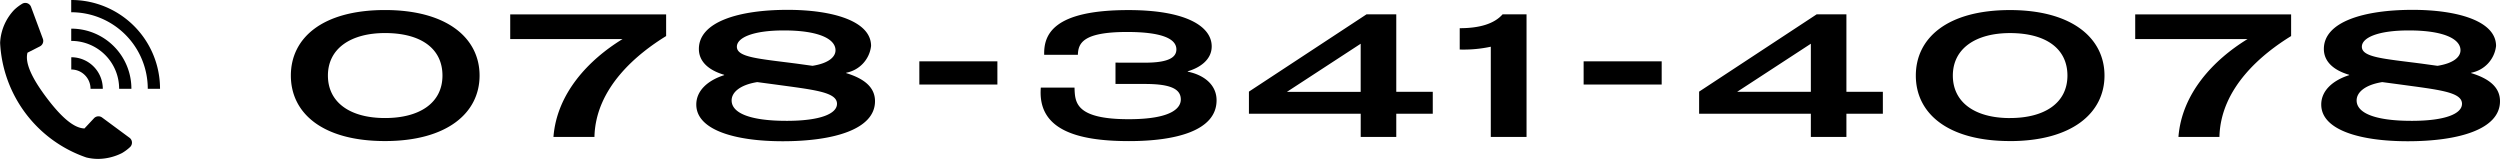 <svg xmlns="http://www.w3.org/2000/svg" width="253.783" height="16.131" viewBox="0 0 253.783 16.131">
  <g id="グループ_102" data-name="グループ 102" transform="translate(-383 -7464.069)">
    <g id="グループ_27" data-name="グループ 27" transform="translate(383 7464.069)">
      <path id="パス_37" data-name="パス 37" d="M400.1,3606.331l-2.777-2.051a.622.622,0,0,0-.823.076l-.967,1.034c-1.026-.025-2.285-1.048-3.848-3.125s-2.2-3.571-1.936-4.564l1.262-.642a.622.622,0,0,0,.3-.77l-1.2-3.236a.623.623,0,0,0-.373-.37.613.613,0,0,0-.518.046,4.613,4.613,0,0,0-.81.614l-.007.006a5.22,5.22,0,0,0-1.432,3.351,12.977,12.977,0,0,0,8.754,11.636,5.052,5.052,0,0,0,1.2.146,5.5,5.5,0,0,0,2.389-.578c.023-.011.047-.024.068-.037a4.614,4.614,0,0,0,.785-.591.62.62,0,0,0-.065-.945Z" transform="translate(-386.959 -3592.351)"/>
      <path id="パス_38" data-name="パス 38" d="M411.9,3597.593a9.01,9.01,0,0,0-8.356-5.624v1.245a7.763,7.763,0,0,1,7.771,7.771h1.245A8.988,8.988,0,0,0,411.9,3597.593Z" transform="translate(-396.315 -3591.97)"/>
      <path id="パス_39" data-name="パス 39" d="M406.987,3601.306a4.851,4.851,0,0,1,1.422,3.441h1.245a6.1,6.1,0,0,0-6.108-6.108v1.245a4.848,4.848,0,0,1,3.441,1.422Z" transform="translate(-396.315 -3595.731)"/>
      <path id="パス_40" data-name="パス 40" d="M404.932,3607.117a1.953,1.953,0,0,1,.573,1.387h1.245a3.2,3.2,0,0,0-3.2-3.205v1.245a1.967,1.967,0,0,1,.739.143A1.942,1.942,0,0,1,404.932,3607.117Z" transform="translate(-396.315 -3599.488)"/>
    </g>
    <path id="パス_143" data-name="パス 143" d="M-102.6.418c6.27,0,9.6-2.831,9.6-6.65s-3.325-6.65-9.6-6.65c-6.346,0-9.557,2.831-9.557,6.65S-108.946.418-102.6.418Zm0-2.337c-3.591,0-5.795-1.615-5.795-4.313,0-2.755,2.337-4.313,5.795-4.313,3.705,0,5.833,1.615,5.833,4.313C-96.767-3.477-99.047-1.919-102.6-1.919ZM-85.5,0h4.161c.114-5.016,4.37-8.455,7.277-10.241v-2.2H-89.889v2.508h11.4C-81.928-7.828-85.158-4.427-85.5,0Zm23.275.437c5.149,0,9.367-1.2,9.367-4.066,0-1.463-1.178-2.318-2.926-2.85v-.038a3.125,3.125,0,0,0,2.527-2.717c0-2.565-3.99-3.667-8.474-3.667-4.959,0-9.006,1.216-9.006,3.971,0,1.254.95,2.147,2.565,2.622v.038C-69.787-5.757-71-4.731-71-3.287-71-.684-67.013.437-62.225.437ZM-63.1-5.339c3.99.551,6.384.76,6.384,1.976,0,.988-1.634,1.729-5.111,1.729-3.838,0-5.586-.836-5.586-2.071,0-.817.836-1.577,2.6-1.862Zm2.242-2.109c-3.819-.494-6.023-.627-6.023-1.71,0-.893,1.558-1.653,4.769-1.653,3.572,0,5.244.874,5.244,2.014,0,.646-.646,1.311-2.337,1.577Zm12.5,2.128h7.923V-7.676h-7.923Zm19.912-2.223v2.166h3.021c2.7,0,3.61.57,3.61,1.577,0,.684-.589,2-5.3,2-5.51,0-5.434-1.8-5.491-3.211h-3.42c-.342,4.2,3.5,5.434,8.949,5.434,4.788,0,8.892-1.064,8.892-4.142,0-1.6-1.311-2.584-2.926-2.907v-.038c1.178-.342,2.432-1.14,2.432-2.527,0-2.014-2.565-3.686-8.455-3.686-7.619,0-8.607,2.47-8.55,4.541h3.42c.038-1.159.475-2.318,5-2.318,3.363,0,5,.627,5,1.767,0,.779-.722,1.349-3.173,1.349Zm25.479-4.9L-14.9-4.6v2.242H-3.553V0H.057V-2.356H3.762V-4.579H.057v-7.866Zm-8.075,7.866,7.486-4.883v4.883ZM9.652,0h3.629V-12.445H10.849c-.855.969-2.356,1.406-4.351,1.406v2.166a13.223,13.223,0,0,0,3.154-.285Zm9.424-5.32H27V-7.676H19.076Zm23.655-7.125L30.8-4.6v2.242H42.142V0h3.61V-2.356h3.7V-4.579h-3.7v-7.866ZM34.656-4.579l7.486-4.883v4.883Zm27.7,5c6.27,0,9.595-2.831,9.595-6.65s-3.325-6.65-9.595-6.65c-6.346,0-9.557,2.831-9.557,6.65S56.012.418,62.358.418Zm0-2.337c-3.591,0-5.8-1.615-5.8-4.313,0-2.755,2.337-4.313,5.8-4.313,3.7,0,5.833,1.615,5.833,4.313C68.191-3.477,65.911-1.919,62.358-1.919ZM79.458,0h4.161c.114-5.016,4.37-8.455,7.277-10.241v-2.2H75.069v2.508h11.4C83.03-7.828,79.8-4.427,79.458,0Zm23.275.437c5.149,0,9.367-1.2,9.367-4.066,0-1.463-1.178-2.318-2.926-2.85v-.038A3.125,3.125,0,0,0,111.7-9.234c0-2.565-3.99-3.667-8.474-3.667-4.959,0-9.006,1.216-9.006,3.971,0,1.254.95,2.147,2.565,2.622v.038c-1.615.513-2.831,1.539-2.831,2.983C93.955-.684,97.945.437,102.733.437Zm-.874-5.776c3.99.551,6.384.76,6.384,1.976,0,.988-1.634,1.729-5.111,1.729-3.838,0-5.586-.836-5.586-2.071,0-.817.836-1.577,2.6-1.862ZM104.1-7.448c-3.819-.494-6.023-.627-6.023-1.71,0-.893,1.558-1.653,4.769-1.653,3.572,0,5.244.874,5.244,2.014,0,.646-.646,1.311-2.337,1.577Z" transform="translate(524.683 7477.97)"/>
  </g>
</svg>
